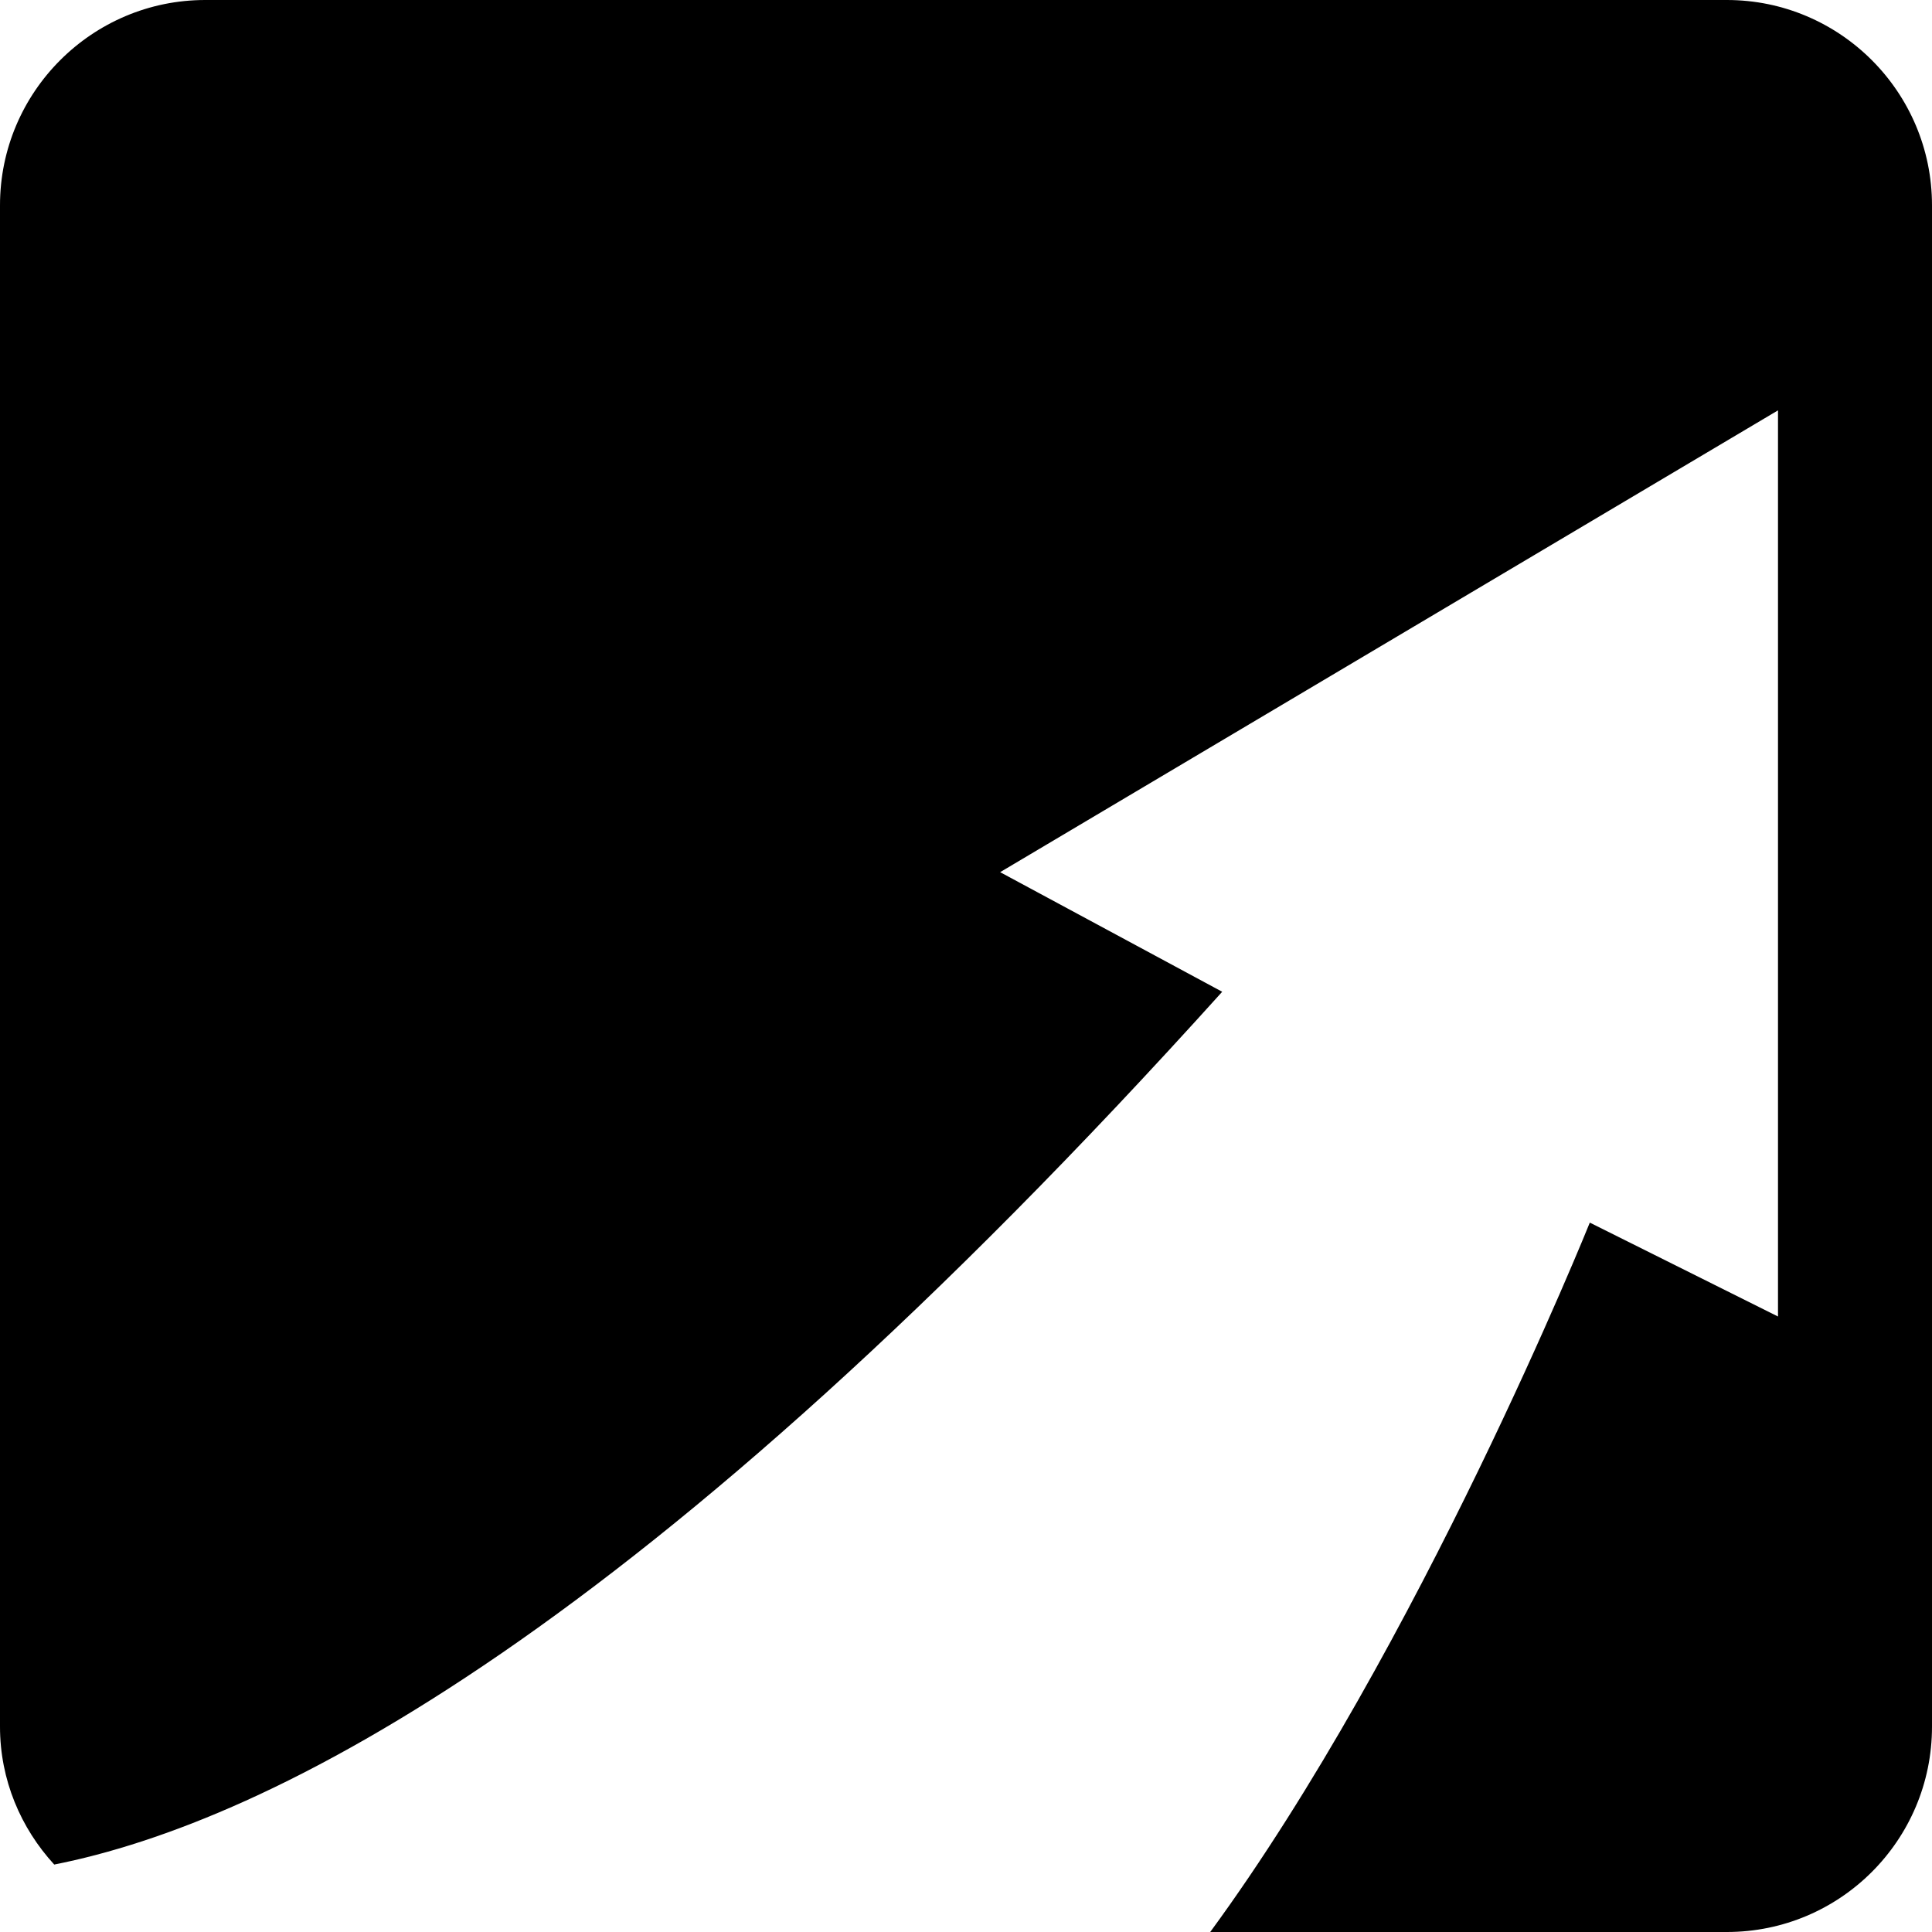 <?xml version="1.0" encoding="iso-8859-1"?>
<!-- Generator: Adobe Illustrator 16.0.0, SVG Export Plug-In . SVG Version: 6.00 Build 0)  -->
<!DOCTYPE svg PUBLIC "-//W3C//DTD SVG 1.1//EN" "http://www.w3.org/Graphics/SVG/1.1/DTD/svg11.dtd">
<svg version="1.1" id="Capa_1" xmlns="http://www.w3.org/2000/svg" xmlns:xlink="http://www.w3.org/1999/xlink" x="0px" y="0px"
	 width="18.705px" height="18.705px" viewBox="0 0 18.705 18.705" style="enable-background:new 0 0 18.705 18.705;"
	 xml:space="preserve">
<path d="M16.719,0H1.987C0.892,0,0,0.891,0,1.988v14.729c0,0.517,0.202,0.983,0.525,1.335c2.08-0.411,5.698-2.226,11.308-8.45
	l-2.15-1.158l7.531-4.471v8.773l-1.822-0.909c0,0-1.652,4.108-3.675,6.868h5.002c1.096,0,1.986-0.889,1.986-1.988V1.988
	C18.705,0.891,17.814,0,16.719,0z"/>
<g>
</g>
<g>
</g>
<g>
</g>
<g>
</g>
<g>
</g>
<g>
</g>
<g>
</g>
<g>
</g>
<g>
</g>
<g>
</g>
<g>
</g>
<g>
</g>
<g>
</g>
<g>
</g>
<g>
</g>
</svg>
